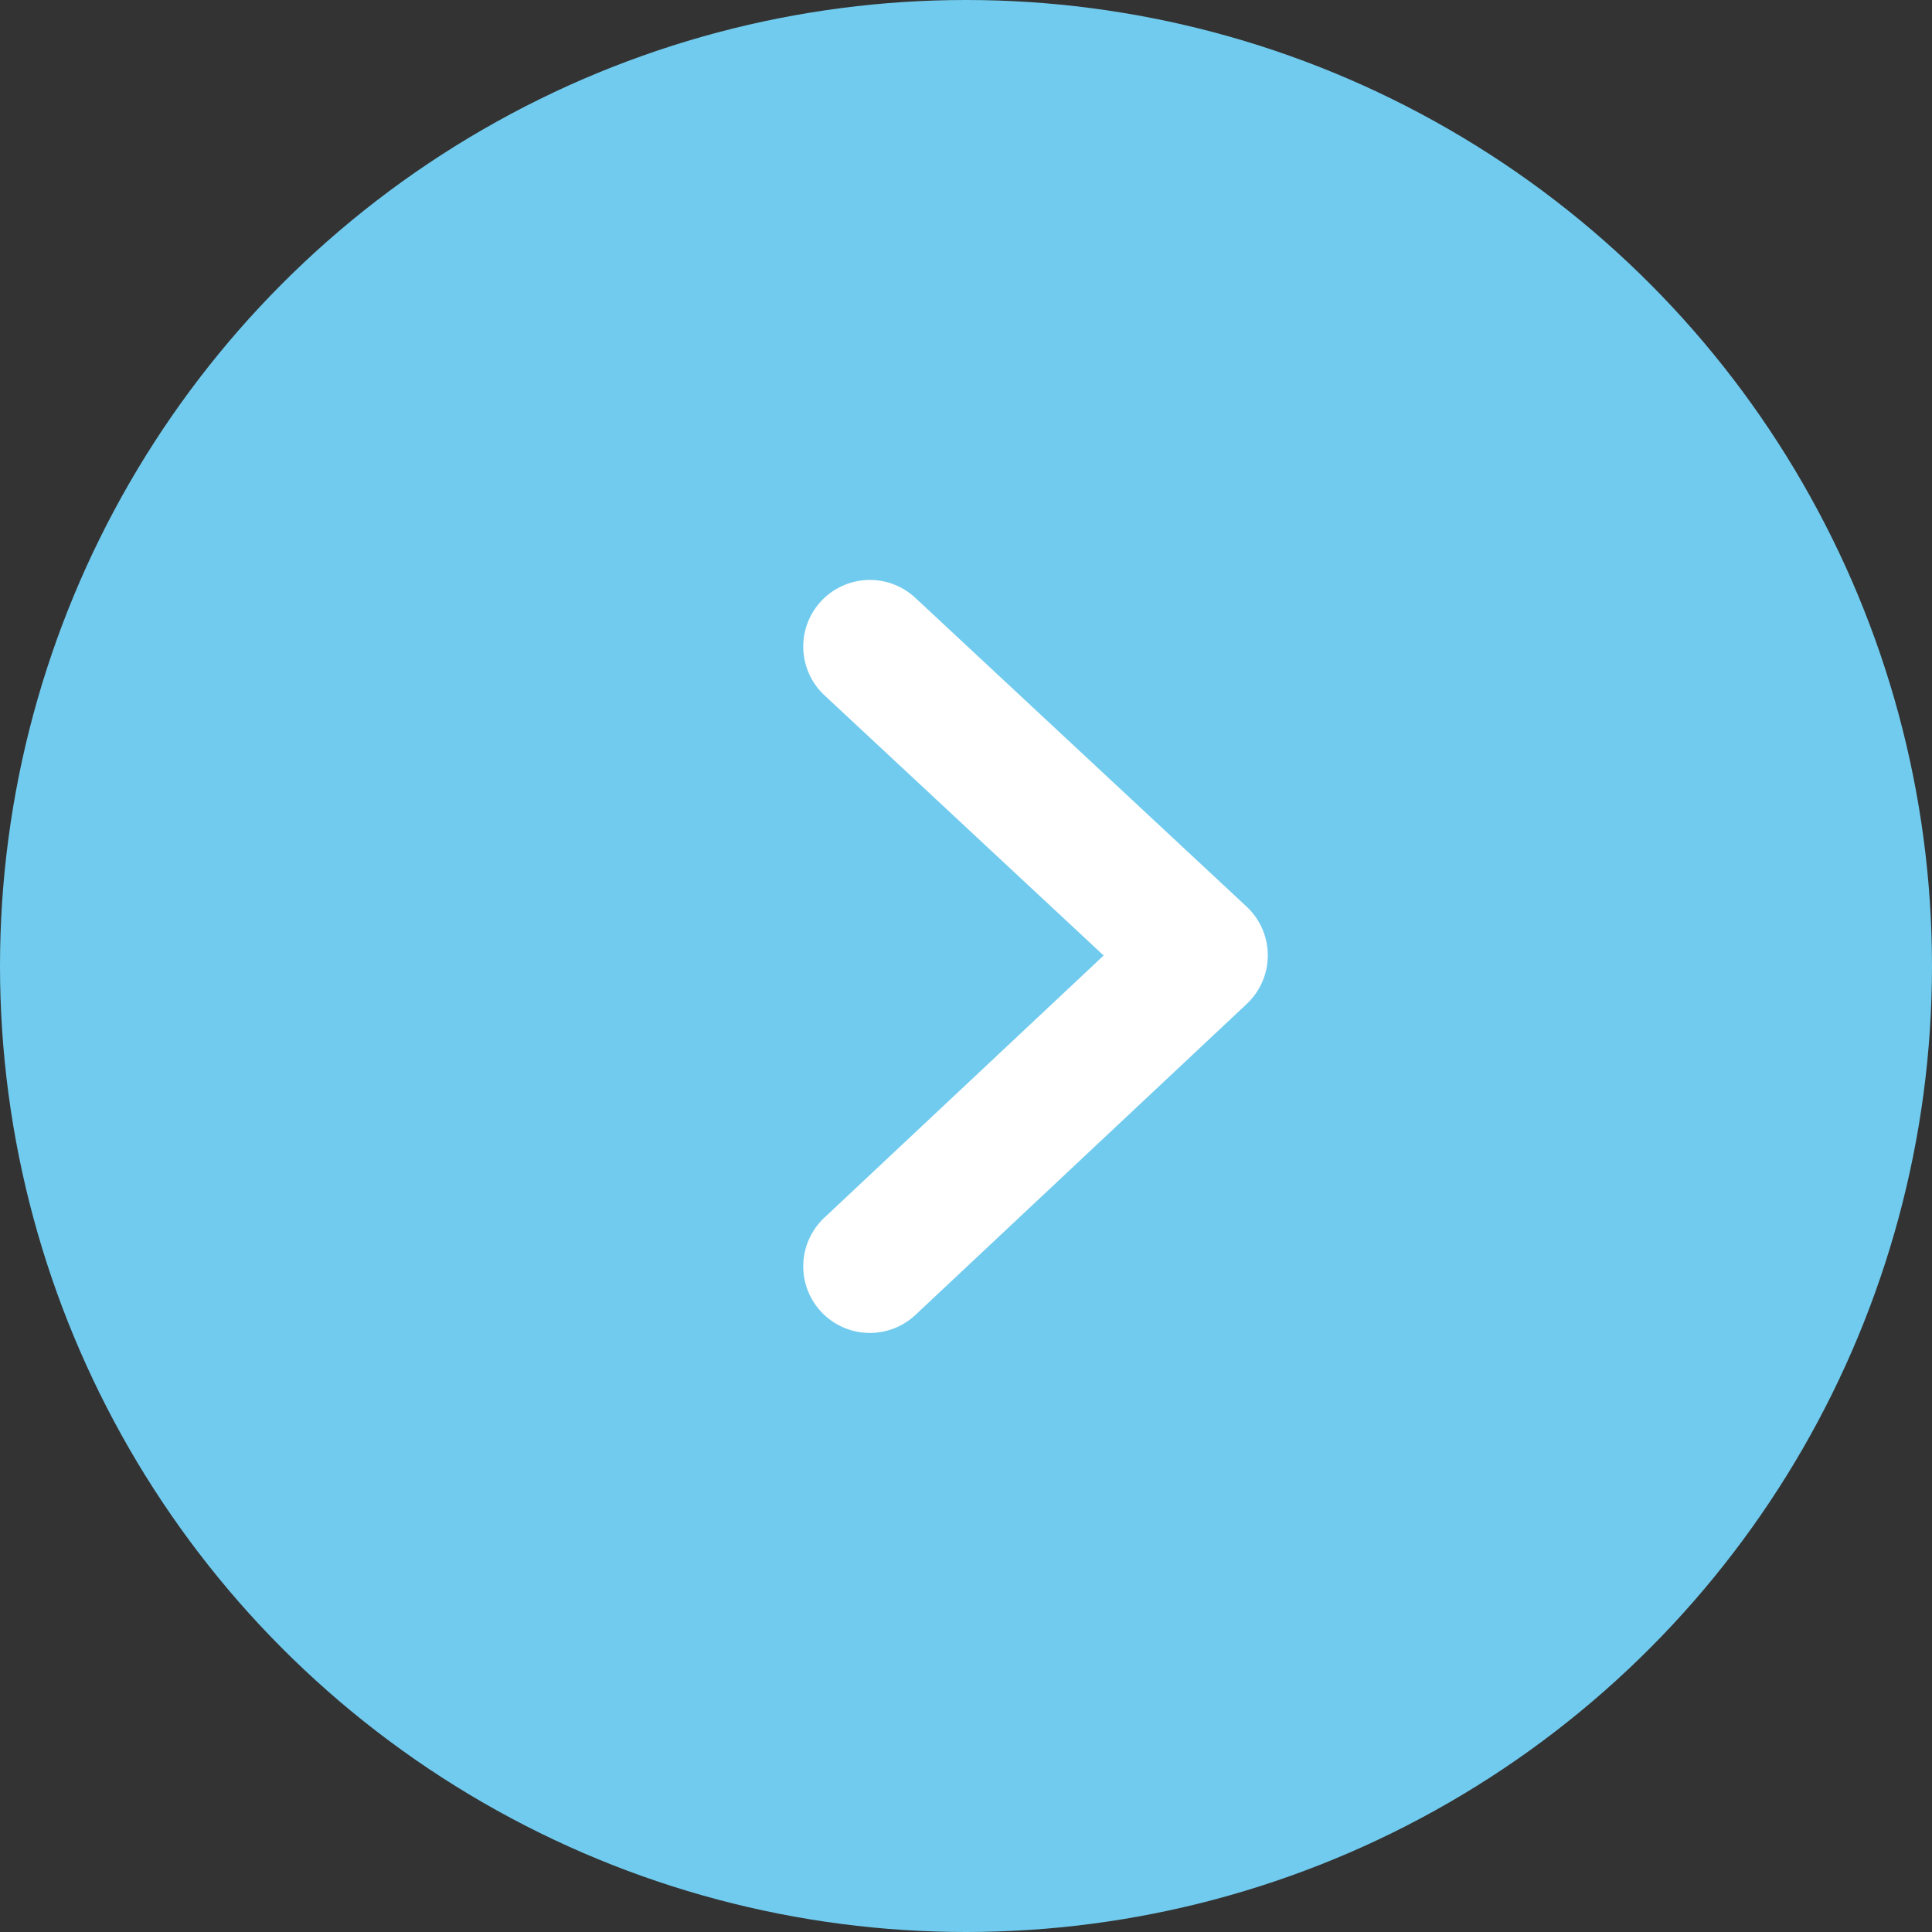 <svg id="Component_1_39" data-name="Component 1 – 39" xmlns="http://www.w3.org/2000/svg" width="29" height="29" viewBox="0 0 29 29">
  <rect x="0" y="0" width="29" height="29" fill="#333333" stroke="none"/>
  <circle id="Ellipse_1" data-name="Ellipse 1" cx="14.5" cy="14.5" r="14.5" fill="#71cbee"/>
  <path id="Path_4" data-name="Path 4" d="M-24343-23401l4.973,4.635-4.973,4.668" transform="translate(24356.057 23410.705)" fill="none" stroke="#fff" stroke-linecap="round" stroke-linejoin="round" stroke-width="2"/>
</svg>
